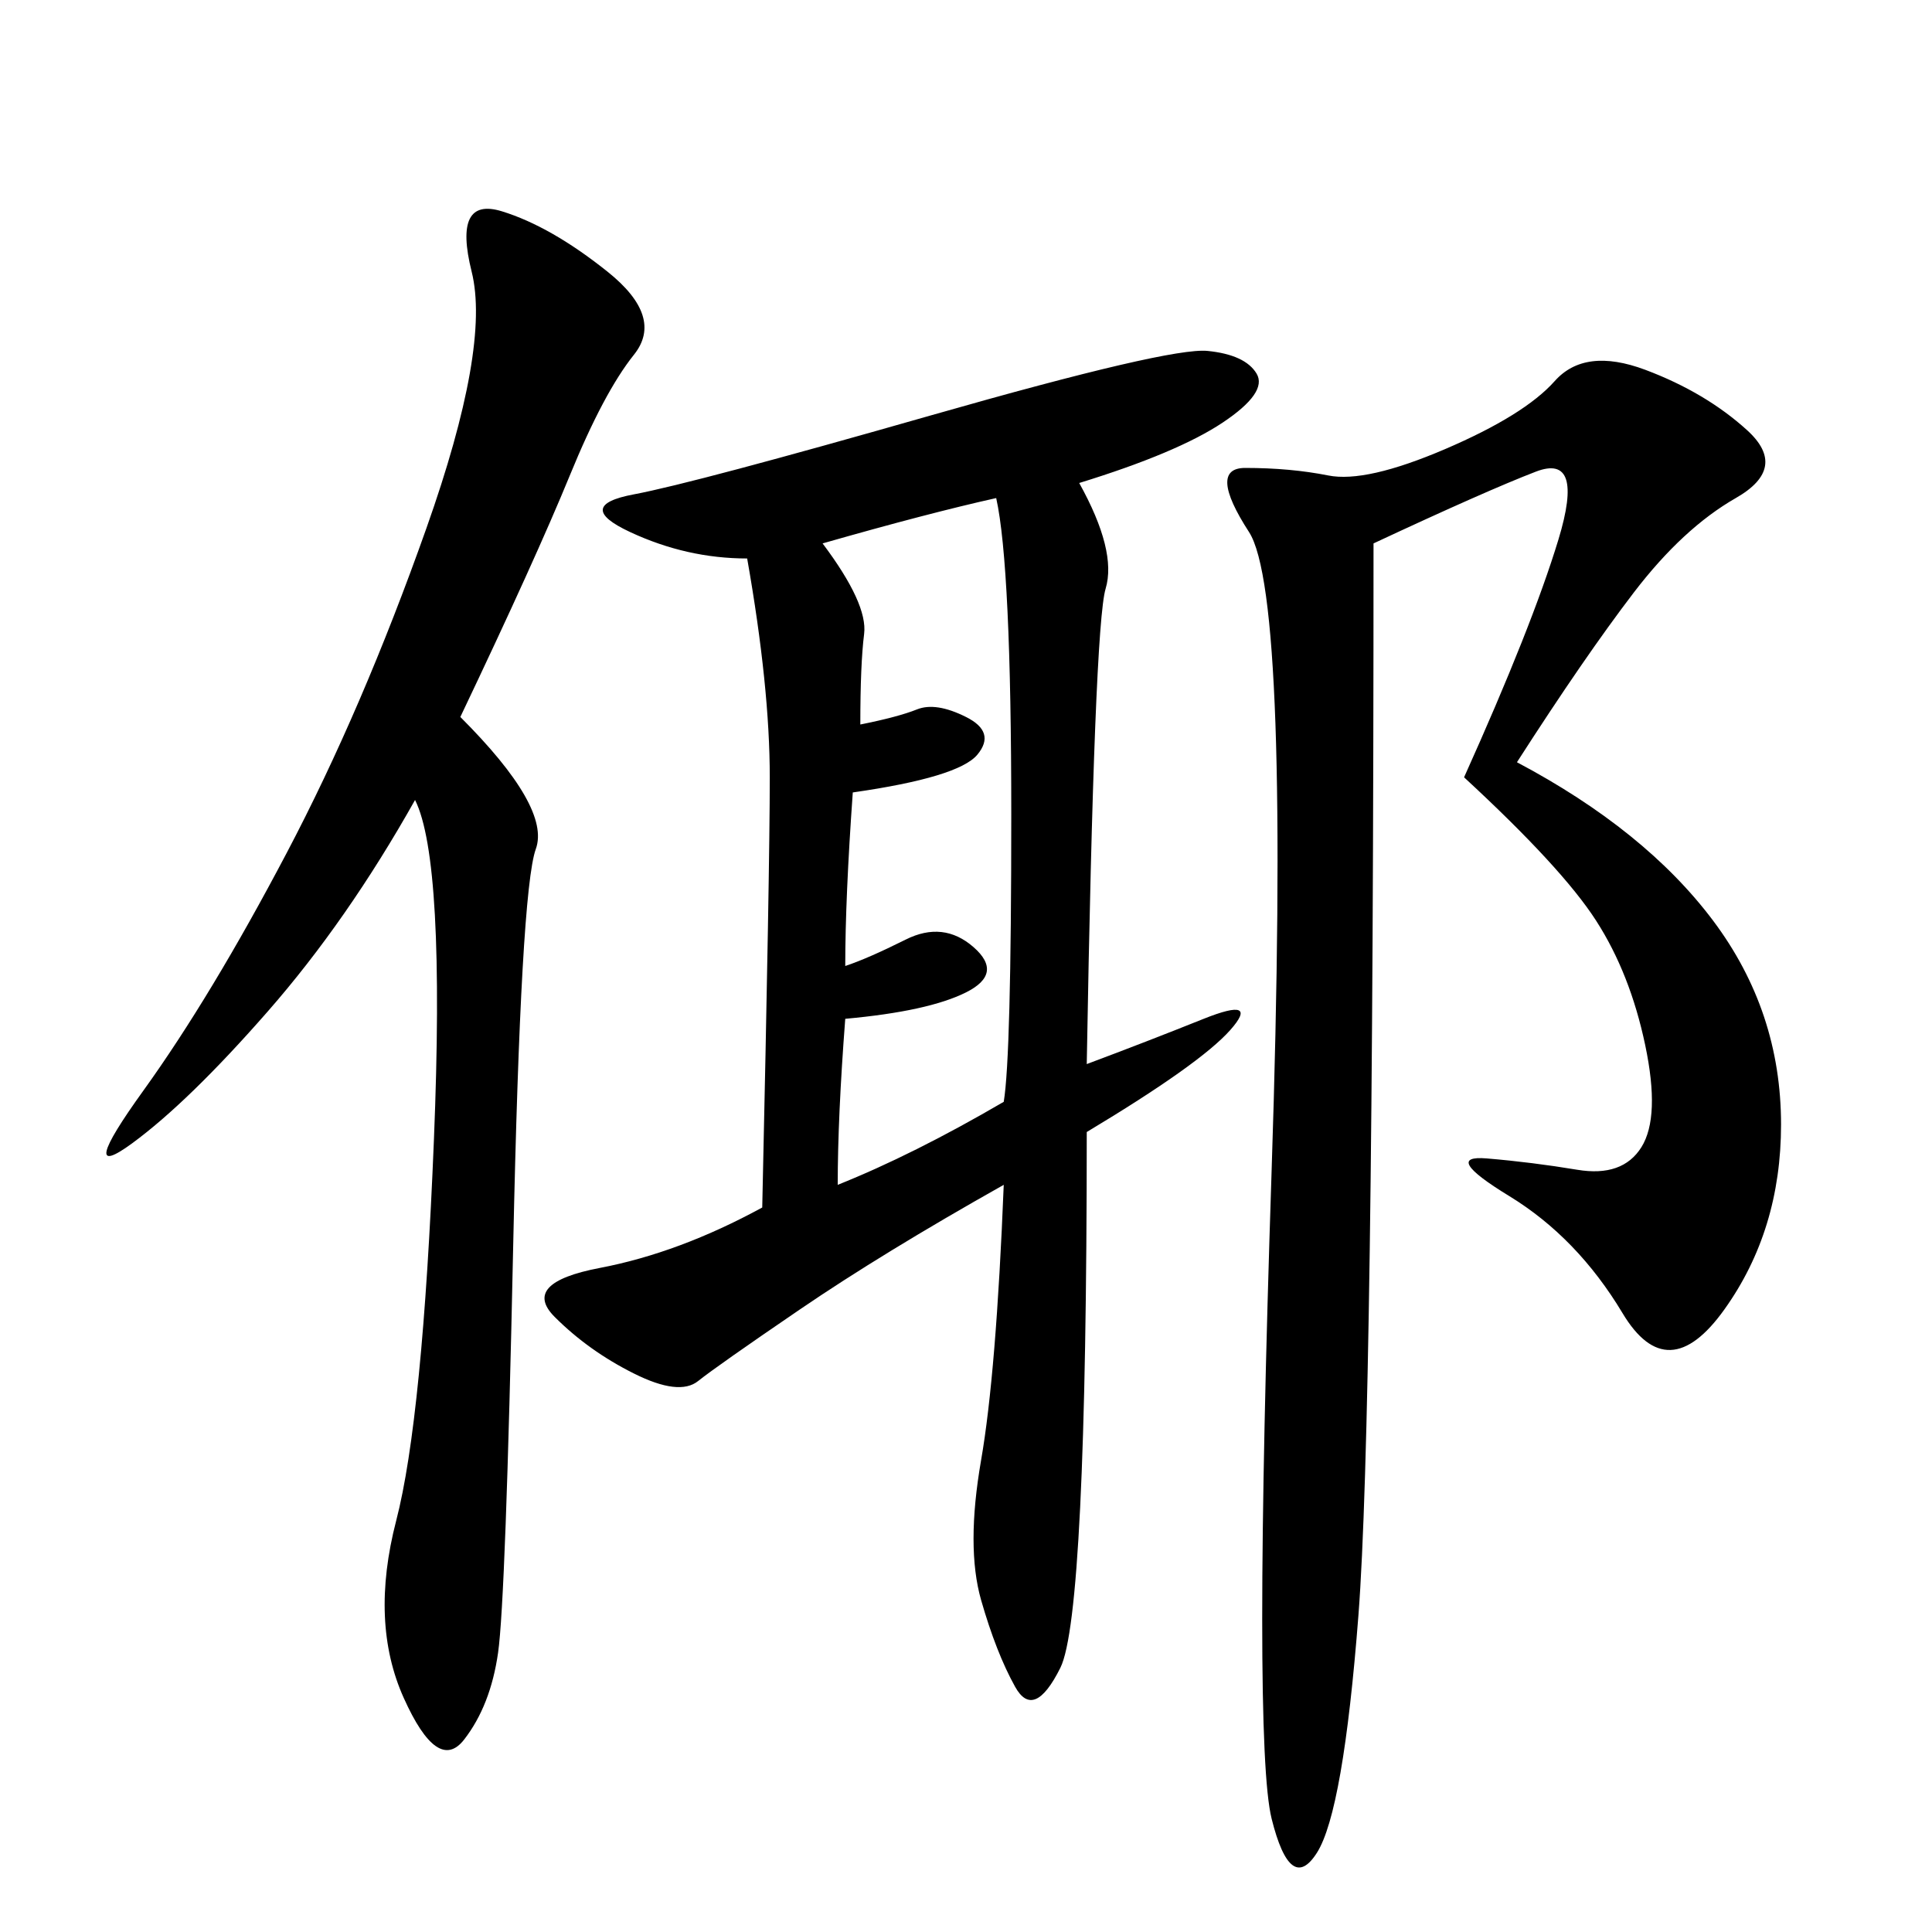 <svg xmlns="http://www.w3.org/2000/svg" xmlns:xlink="http://www.w3.org/1999/xlink" width="300" height="300"><path d="M167.58 75Q173.44 85.55 171.68 91.41Q169.92 97.27 168.75 165.23L168.75 165.23Q178.13 161.72 186.91 158.20Q195.70 154.69 191.02 159.96Q186.33 165.23 168.75 175.78L168.75 175.78Q168.75 250.78 164.65 258.98Q160.55 267.19 157.62 261.91Q154.69 256.64 152.34 248.44Q150 240.23 152.34 226.76Q154.69 213.28 155.86 183.98L155.86 183.98Q137.11 194.53 124.22 203.32Q111.33 212.11 108.40 214.45Q105.47 216.80 98.44 213.28Q91.41 209.77 86.13 204.49Q80.86 199.22 93.16 196.88Q105.47 194.53 118.36 187.50L118.36 187.50Q119.53 134.77 119.53 120.70L119.53 120.70Q119.53 106.64 116.02 86.72L116.02 86.72Q106.64 86.72 97.85 82.62Q89.06 78.52 98.44 76.76Q107.81 75 144.73 64.45Q181.64 53.91 187.50 54.49Q193.36 55.08 195.12 58.01Q196.88 60.94 189.84 65.63Q182.81 70.31 167.58 75L167.58 75ZM235.55 118.36Q255.47 128.91 266.02 142.97Q276.56 157.03 276.56 174.61L276.56 174.61Q276.56 191.02 267.77 203.32Q258.98 215.63 251.95 203.91Q244.92 192.19 234.38 185.74Q223.83 179.30 230.86 179.88Q237.89 180.47 244.92 181.64Q251.95 182.81 254.88 178.13Q257.81 173.44 255.47 162.30Q253.13 151.17 247.85 142.97Q242.58 134.77 227.34 120.70L227.34 120.70Q237.89 97.27 241.99 83.79Q246.09 70.31 238.48 73.24Q230.86 76.17 213.28 84.38L213.28 84.38Q213.28 220.31 210.94 250.78Q208.59 281.25 204.49 287.70Q200.39 294.14 197.46 282.42Q194.53 270.70 197.46 181.64Q200.39 92.58 193.95 82.62Q187.50 72.66 193.36 72.66L193.36 72.66Q200.39 72.66 206.25 73.83Q212.11 75 224.41 69.73Q236.72 64.45 241.41 59.18Q246.09 53.91 255.47 57.42Q264.84 60.94 271.29 66.80Q277.73 72.66 269.53 77.34Q261.33 82.03 253.71 91.99Q246.09 101.95 235.55 118.36L235.55 118.36ZM71.48 111.33Q85.55 125.39 83.20 131.84Q80.86 138.28 79.69 193.36Q78.52 248.44 77.34 256.64Q76.17 264.84 72.07 270.12Q67.97 275.39 62.70 263.67Q57.42 251.95 61.52 236.13Q65.63 220.31 67.38 176.95Q69.14 133.59 64.45 124.22L64.45 124.22Q53.91 142.97 41.60 157.03Q29.30 171.09 20.51 177.54Q11.72 183.98 22.27 169.34Q32.81 154.69 44.53 132.42Q56.25 110.16 66.21 82.03Q76.17 53.91 73.24 42.19Q70.31 30.47 77.93 32.81Q85.55 35.16 94.34 42.19Q103.13 49.22 98.44 55.08Q93.75 60.94 88.48 73.83Q83.20 86.72 71.48 111.33L71.48 111.33ZM127.73 84.38Q134.77 93.75 134.18 98.44Q133.59 103.13 133.59 112.50L133.59 112.50Q139.45 111.33 142.38 110.16Q145.31 108.98 150 111.33Q154.69 113.67 151.76 117.19Q148.83 120.70 132.42 123.05L132.42 123.05Q131.25 139.45 131.25 150L131.25 150Q134.77 148.83 140.63 145.90Q146.48 142.97 151.17 147.07Q155.86 151.17 150 154.10Q144.14 157.03 131.25 158.20L131.25 158.20Q130.08 173.44 130.08 183.98L130.08 183.98Q141.80 179.30 155.86 171.09L155.86 171.09Q157.03 164.06 157.03 126.56L157.03 126.56Q157.03 87.89 154.69 77.34L154.69 77.34Q144.14 79.69 127.73 84.38L127.73 84.38Z"/></svg>